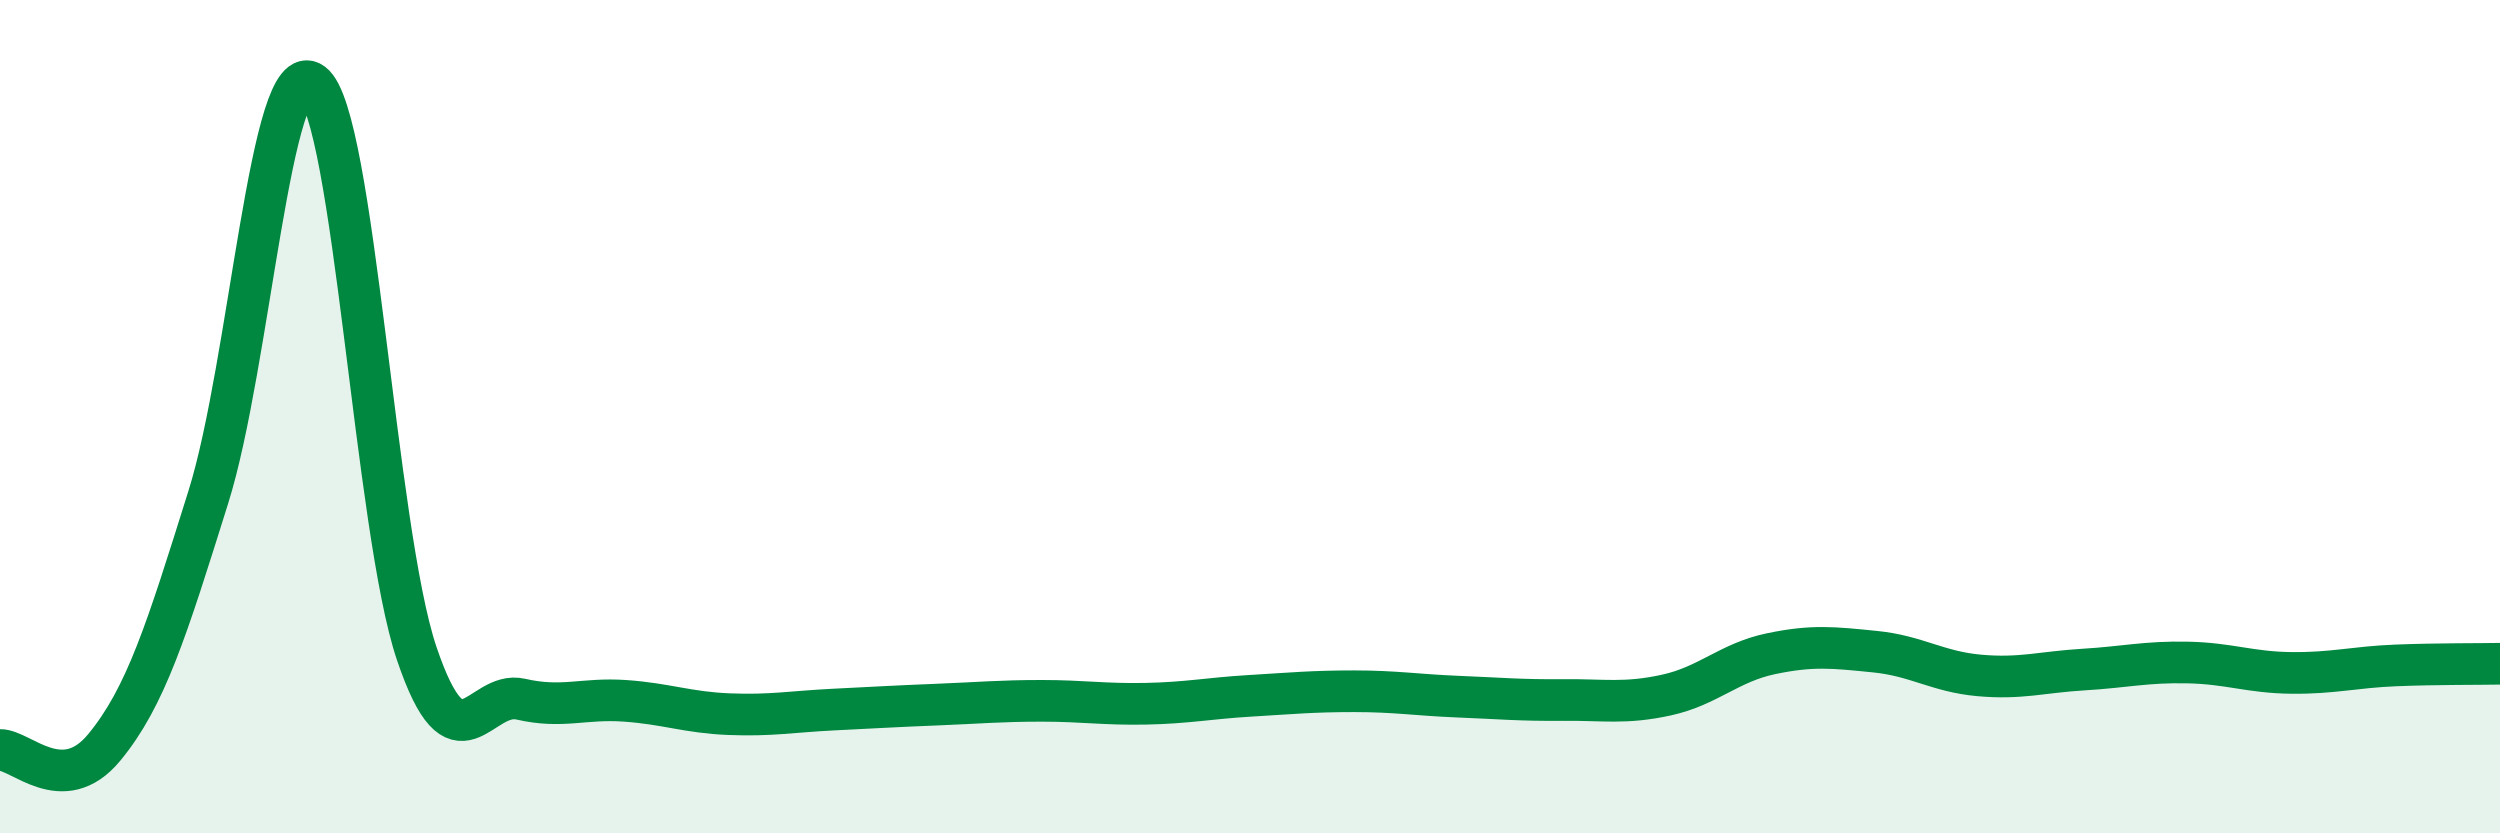 
    <svg width="60" height="20" viewBox="0 0 60 20" xmlns="http://www.w3.org/2000/svg">
      <path
        d="M 0,18 C 0.5,17.99 1.5,19.15 2.5,17.94 C 3.5,16.73 4,15.12 5,11.93 C 6,8.74 6.5,1.25 7.5,2 C 8.5,2.75 9,12.72 10,15.68 C 11,18.64 11.5,16.55 12.5,16.78 C 13.5,17.01 14,16.75 15,16.82 C 16,16.89 16.5,17.1 17.5,17.14 C 18.5,17.18 19,17.08 20,17.03 C 21,16.98 21.5,16.95 22.5,16.91 C 23.5,16.87 24,16.82 25,16.82 C 26,16.82 26.5,16.91 27.5,16.89 C 28.5,16.87 29,16.76 30,16.7 C 31,16.64 31.5,16.59 32.5,16.59 C 33.5,16.59 34,16.68 35,16.72 C 36,16.76 36.5,16.81 37.5,16.8 C 38.5,16.79 39,16.9 40,16.68 C 41,16.46 41.5,15.9 42.5,15.69 C 43.5,15.48 44,15.54 45,15.64 C 46,15.74 46.5,16.12 47.5,16.21 C 48.5,16.3 49,16.13 50,16.07 C 51,16.01 51.5,15.88 52.5,15.9 C 53.5,15.92 54,16.14 55,16.15 C 56,16.16 56.5,16.01 57.5,15.97 C 58.5,15.93 59.5,15.94 60,15.93L60 20L0 20Z"
        fill="#008740"
        opacity="0.1"
        stroke-linecap="round"
        stroke-linejoin="round"
      />
      <path
        d="M 0,18 C 0.5,17.99 1.5,19.15 2.5,17.94 C 3.5,16.73 4,15.12 5,11.93 C 6,8.74 6.5,1.25 7.5,2 C 8.5,2.75 9,12.72 10,15.68 C 11,18.64 11.5,16.55 12.5,16.78 C 13.5,17.01 14,16.75 15,16.82 C 16,16.89 16.5,17.1 17.5,17.14 C 18.5,17.18 19,17.08 20,17.03 C 21,16.98 21.5,16.95 22.5,16.91 C 23.5,16.87 24,16.82 25,16.82 C 26,16.82 26.5,16.91 27.5,16.89 C 28.5,16.87 29,16.76 30,16.7 C 31,16.64 31.5,16.59 32.5,16.59 C 33.5,16.59 34,16.68 35,16.72 C 36,16.76 36.5,16.81 37.5,16.8 C 38.5,16.79 39,16.9 40,16.68 C 41,16.46 41.5,15.9 42.5,15.69 C 43.5,15.48 44,15.54 45,15.64 C 46,15.74 46.5,16.12 47.5,16.21 C 48.5,16.3 49,16.13 50,16.07 C 51,16.01 51.5,15.88 52.5,15.9 C 53.5,15.92 54,16.14 55,16.15 C 56,16.16 56.5,16.01 57.5,15.97 C 58.5,15.93 59.5,15.94 60,15.93"
        stroke="#008740"
        stroke-width="1"
        fill="none"
        stroke-linecap="round"
        stroke-linejoin="round"
      />
    </svg>
  